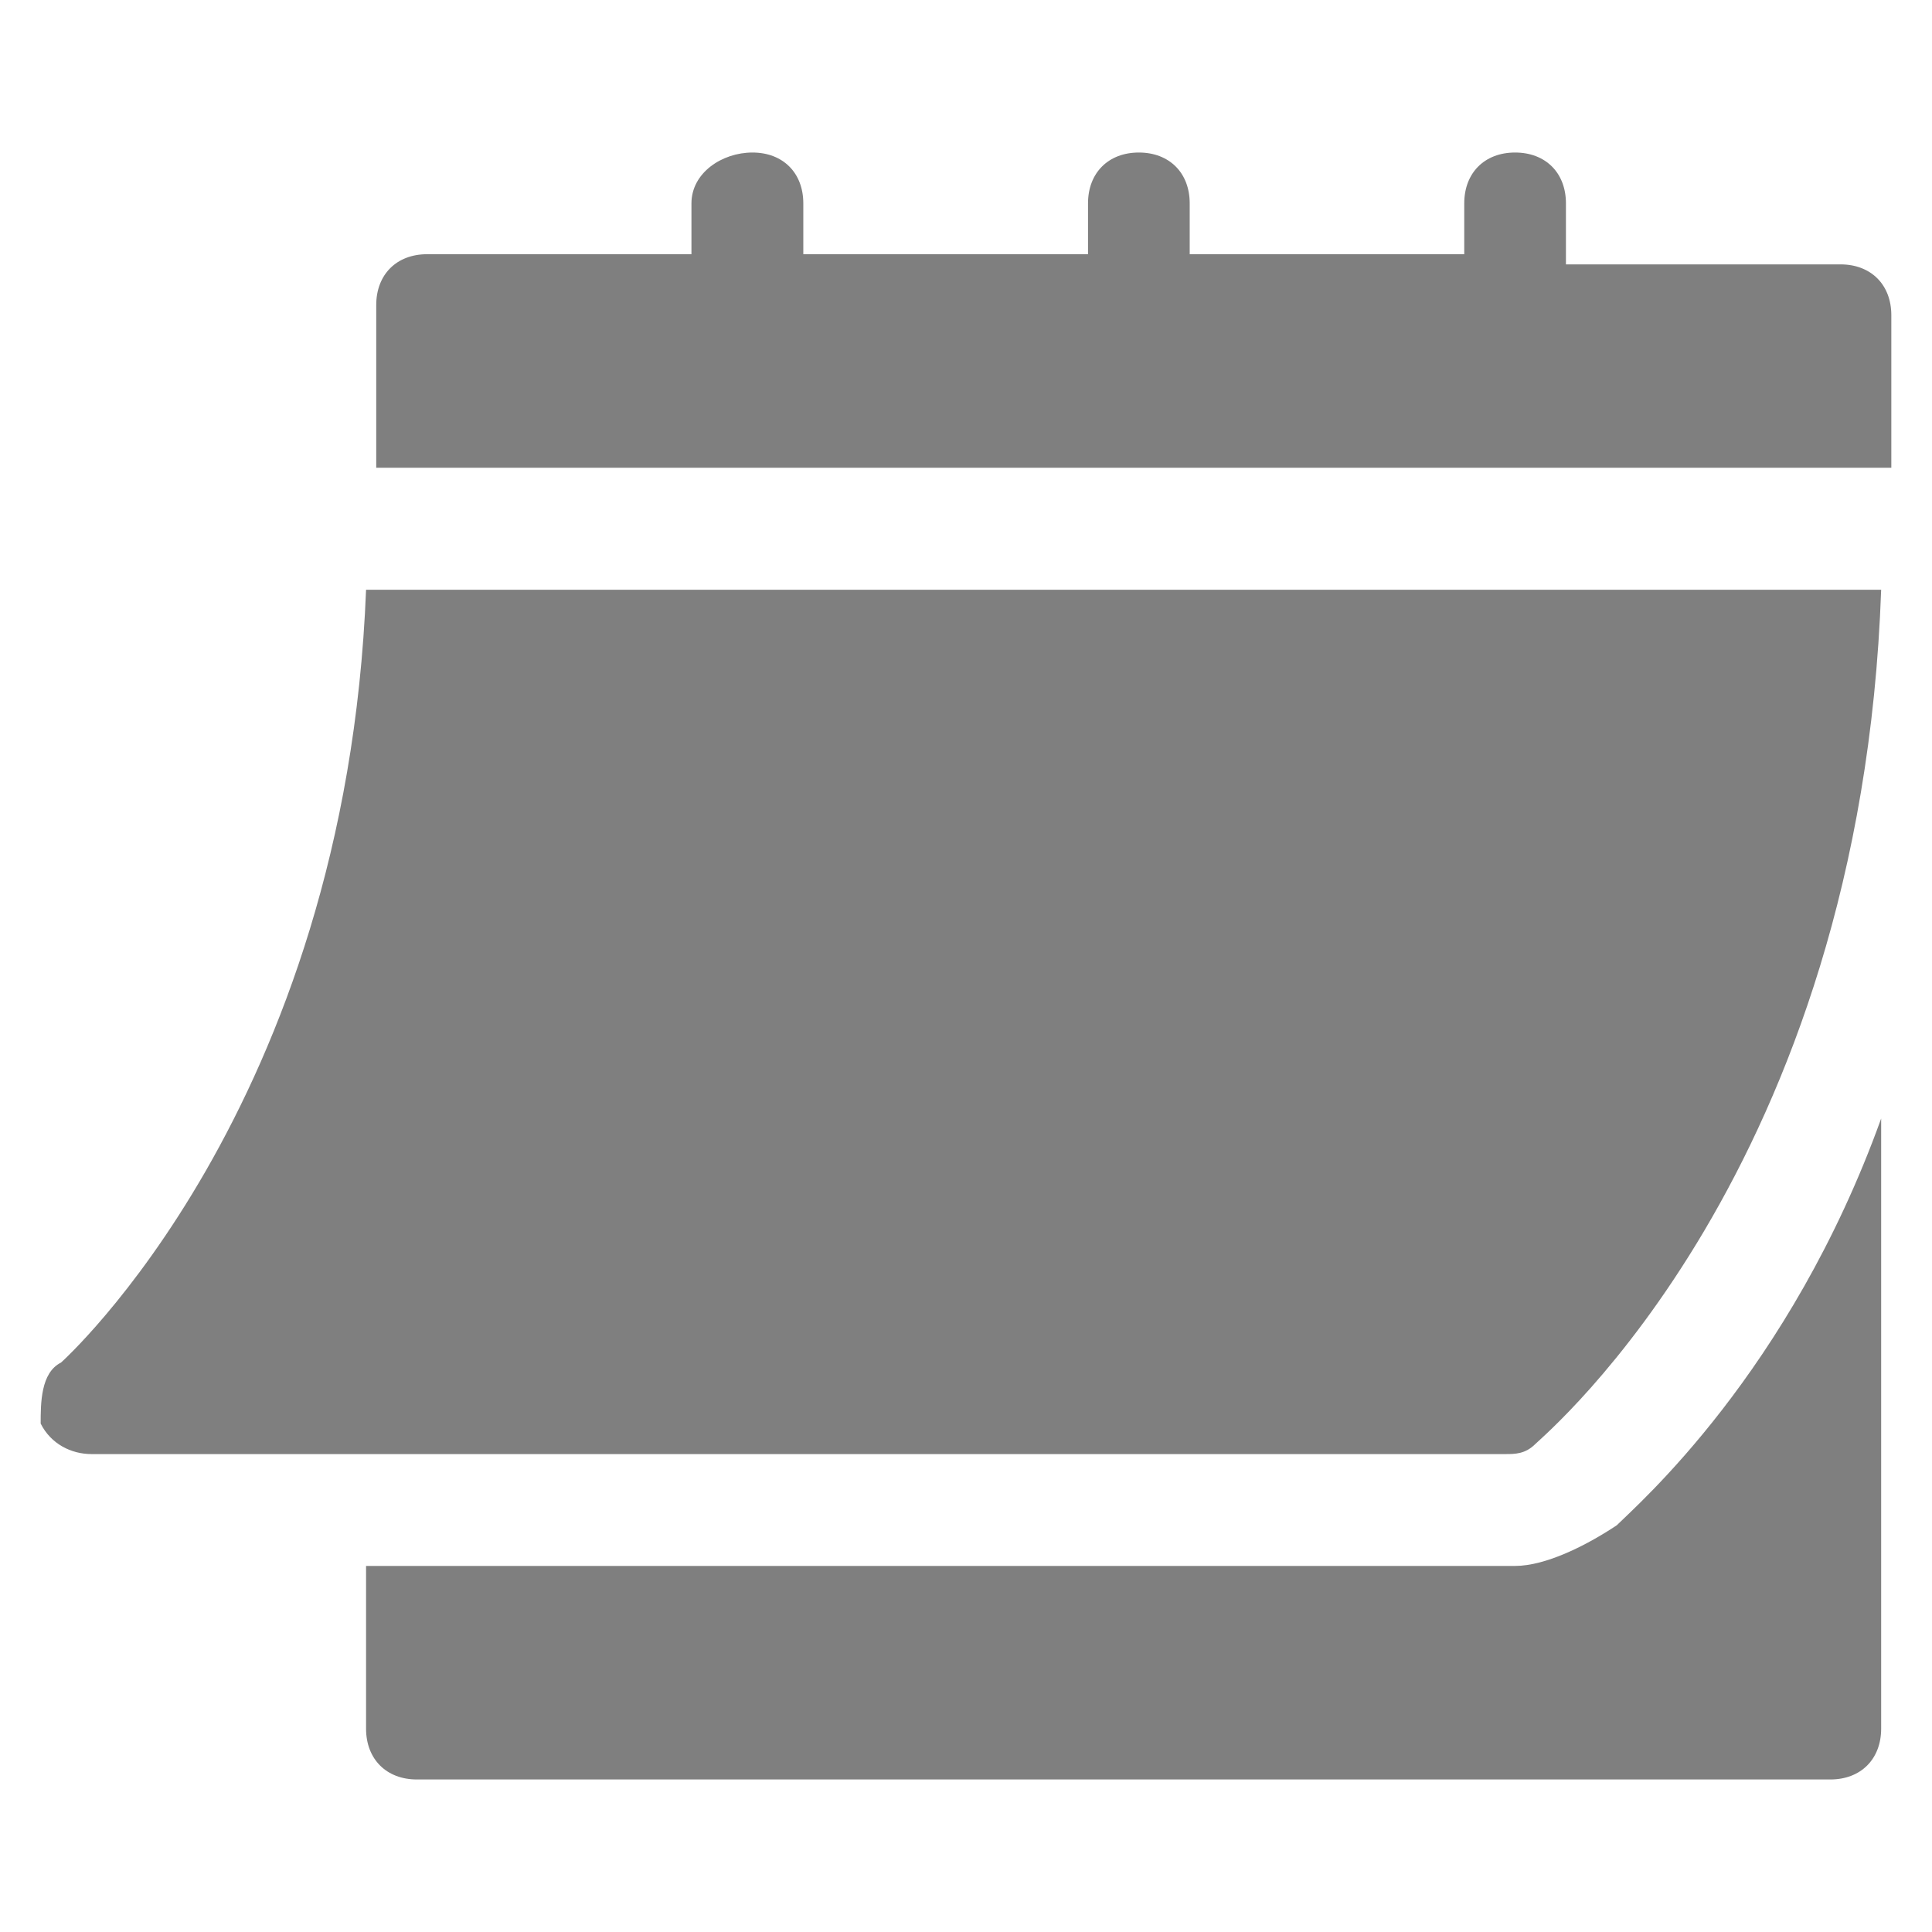 <?xml version="1.0" encoding="utf-8"?>
<!-- Generator: Adobe Illustrator 27.9.0, SVG Export Plug-In . SVG Version: 6.00 Build 0)  -->
<svg version="1.1" id="圖層_1" xmlns="http://www.w3.org/2000/svg" xmlns:xlink="http://www.w3.org/1999/xlink" x="0px" y="0px"
	 viewBox="0 0 19 19" style="enable-background:new 0 0 19 19;" xml:space="preserve">
<style type="text/css">
	.st0{fill-opacity:0.5;}
</style>
<g>
	<path class="st0" d="M0.9,14.3h13.9c0.1,0,0.2,0,0.3-0.1c0.1-0.1,3.2-2.7,3.4-8.4H3.6c-0.2,5.1-3,7.6-3,7.6
		c-0.2,0.1-0.2,0.4-0.2,0.6C0.5,14.2,0.7,14.3,0.9,14.3z"/>
	<path class="st0" d="M18.1,2.6h-2.7V2c0-0.3-0.2-0.5-0.5-0.5c-0.3,0-0.5,0.2-0.5,0.5v0.5h-2.7V2c0-0.3-0.2-0.5-0.5-0.5
		c-0.3,0-0.5,0.2-0.5,0.5v0.5H7.9V2c0-0.3-0.2-0.5-0.5-0.5S6.8,1.7,6.8,2v0.5H4.2c-0.3,0-0.5,0.2-0.5,0.5v1.6h14.9V3.1
		C18.6,2.8,18.4,2.6,18.1,2.6z"/>
	<path class="st0" d="M15.9,15c-0.3,0.2-0.7,0.4-1,0.4H3.6V17c0,0.3,0.2,0.5,0.5,0.5h13.9c0.3,0,0.5-0.2,0.5-0.5v-6
		C17.6,13.5,16.1,14.8,15.9,15z"/>
</g>
</svg>
